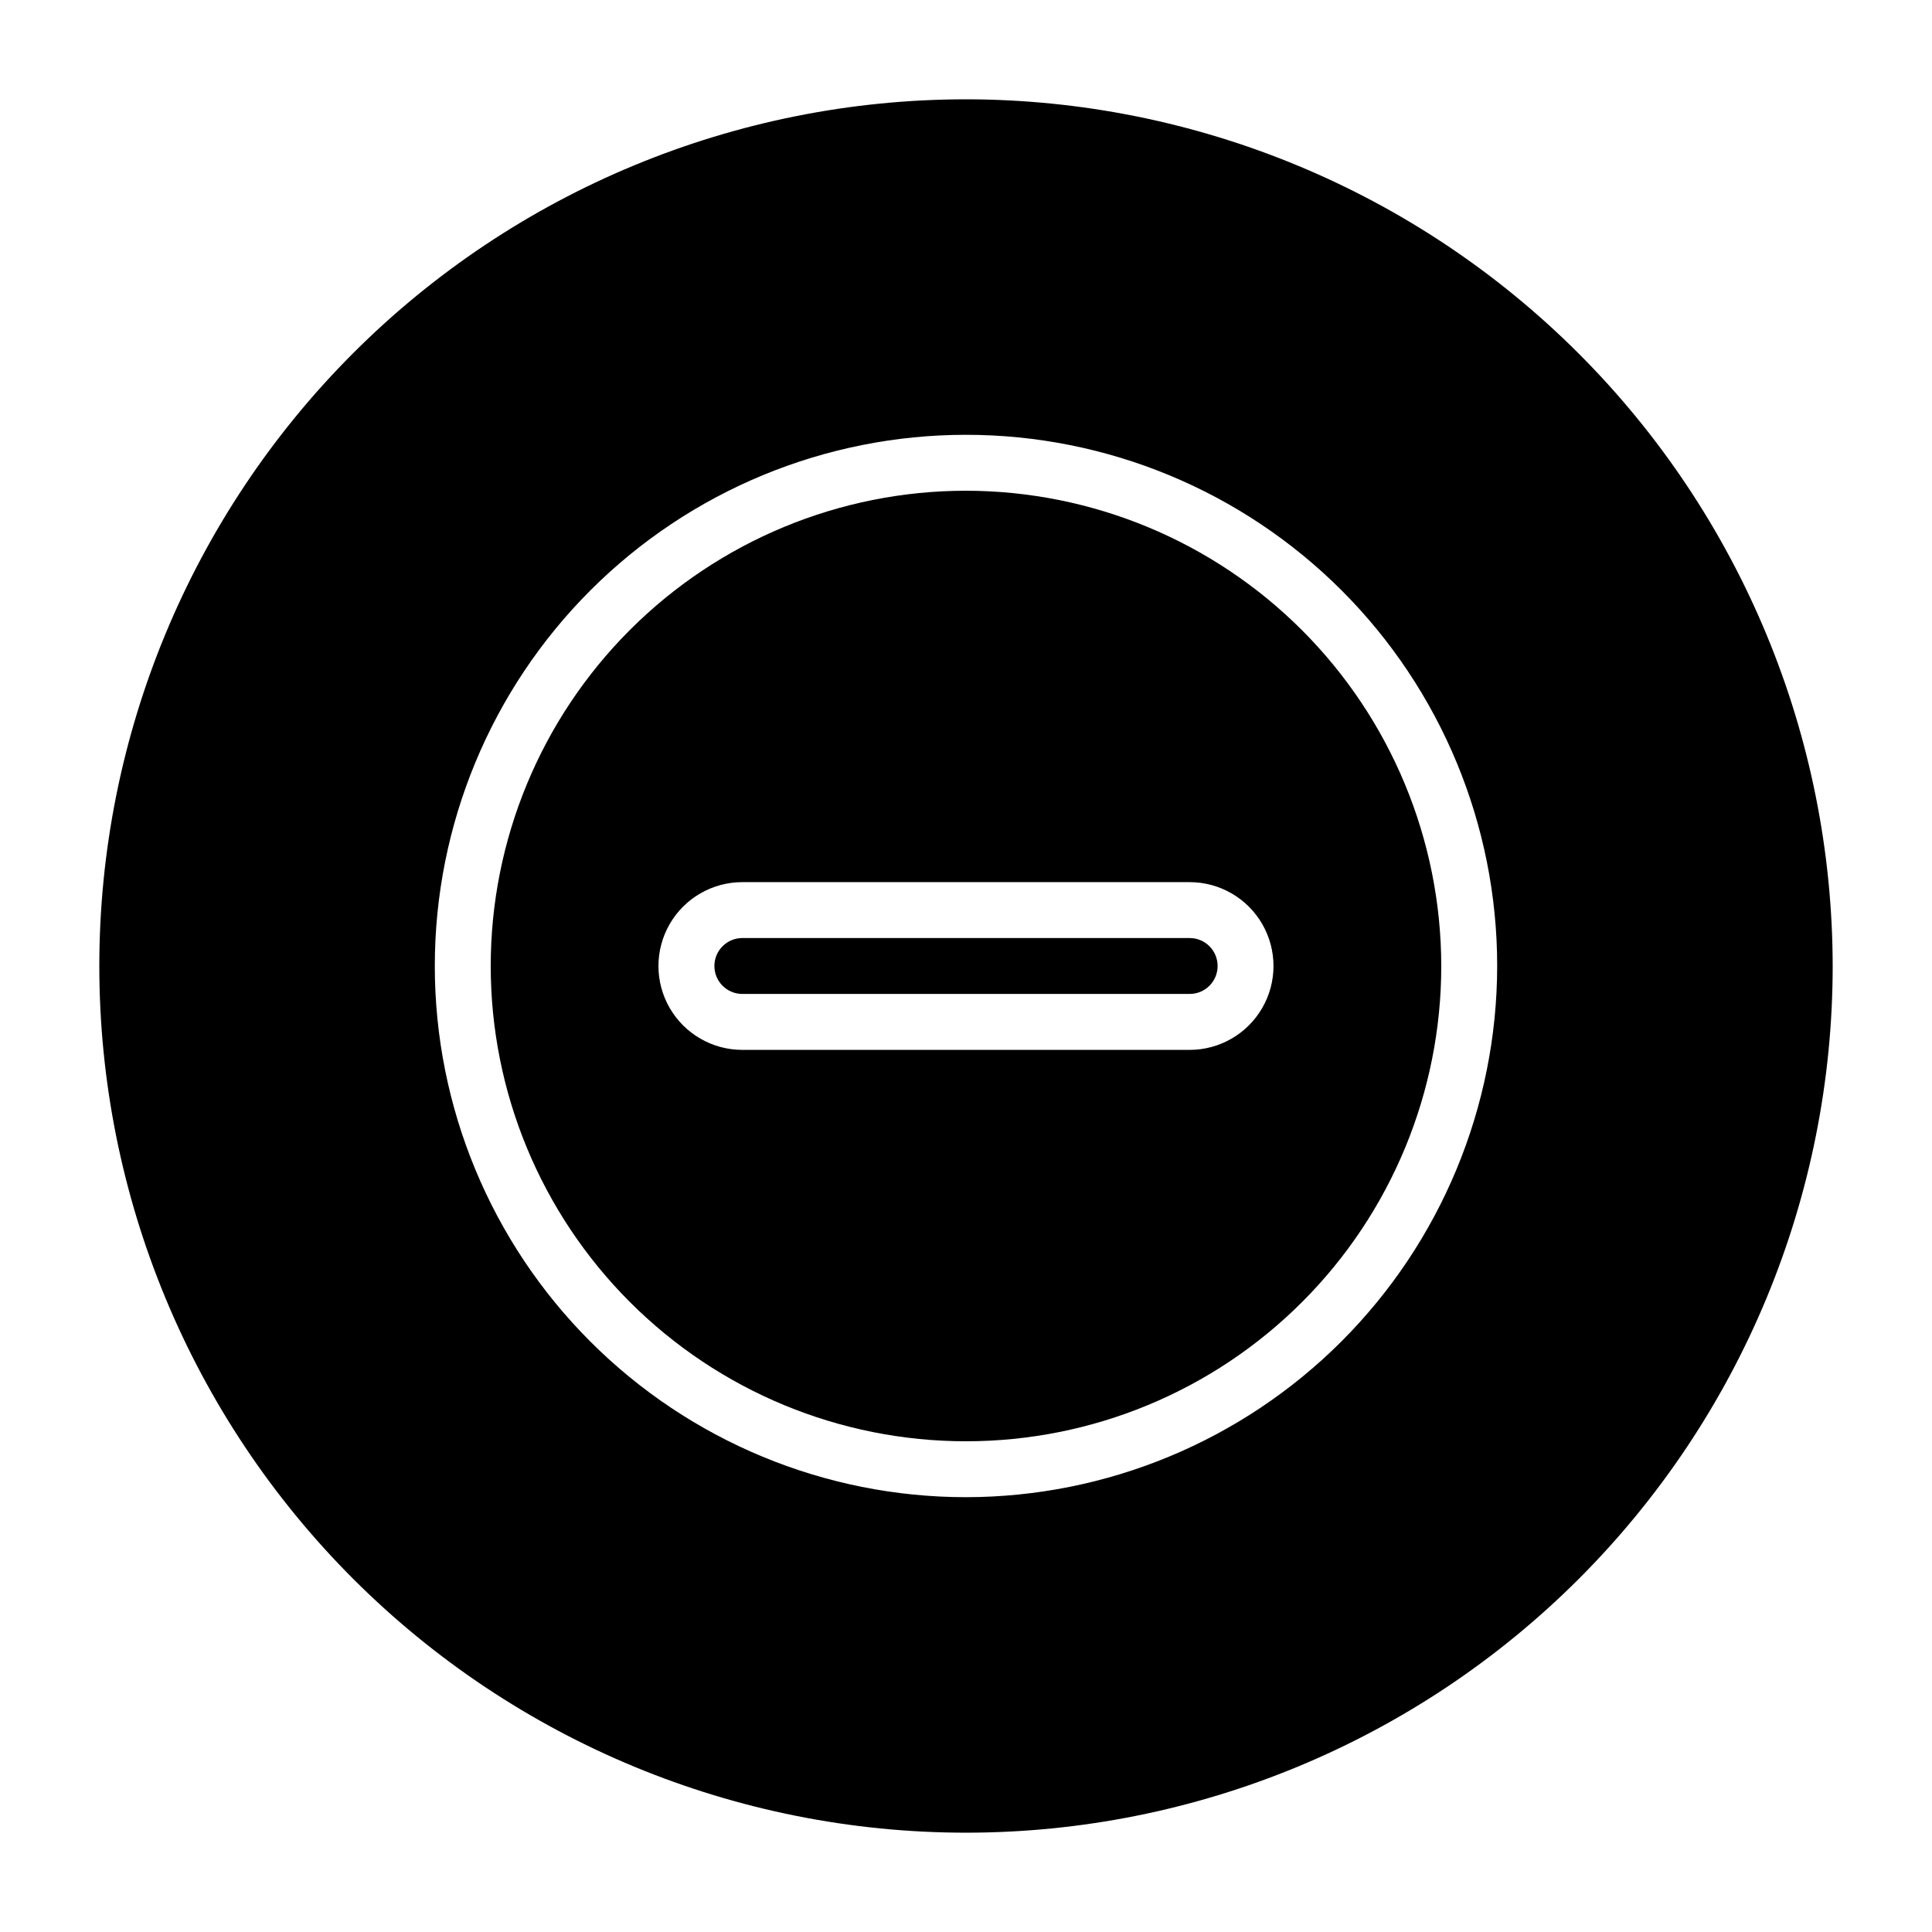 <?xml version="1.0" encoding="UTF-8"?>
<!-- Uploaded to: SVG Repo, www.svgrepo.com, Generator: SVG Repo Mixer Tools -->
<svg fill="#000000" width="800px" height="800px" version="1.1" viewBox="144 144 512 512" xmlns="http://www.w3.org/2000/svg">
 <g>
  <path d="m459.27 392.59h-118.54c-4.09 0-7.41 3.316-7.41 7.41 0 4.09 3.32 7.406 7.41 7.406h118.54c4.094 0 7.41-3.316 7.41-7.406 0-4.094-3.316-7.41-7.41-7.41z"/>
  <path d="m400 274.05c-33.406 0-65.441 13.27-89.062 36.891s-36.891 55.656-36.891 89.062c0 33.402 13.27 65.441 36.891 89.059 23.621 23.621 55.656 36.891 89.062 36.891 33.402 0 65.441-13.27 89.059-36.891 23.621-23.617 36.891-55.656 36.891-89.059-0.039-33.395-13.32-65.406-36.934-89.02-23.609-23.613-55.625-36.895-89.016-36.934zm59.273 148.18h-118.55c-7.941 0-15.277-4.238-19.25-11.113-3.969-6.879-3.969-15.352 0-22.227 3.973-6.879 11.309-11.113 19.25-11.113h118.54c7.941 0 15.277 4.234 19.25 11.113 3.969 6.875 3.969 15.348 0 22.227-3.973 6.875-11.309 11.113-19.25 11.113z"/>
  <path d="m400 170.32c-60.914 0-119.34 24.199-162.41 67.27-43.07 43.074-67.27 101.5-67.27 162.41s24.199 119.33 67.27 162.41c43.074 43.07 101.5 67.27 162.41 67.27s119.33-24.199 162.41-67.27c43.07-43.074 67.27-101.49 67.27-162.41-0.066-60.895-24.285-119.28-67.344-162.34-43.059-43.059-101.44-67.277-162.33-67.344zm0 370.45c-37.336 0-73.141-14.832-99.543-41.23-26.398-26.402-41.23-62.207-41.23-99.539 0-37.336 14.832-73.141 41.23-99.543 26.402-26.398 62.207-41.23 99.543-41.23 37.332 0 73.137 14.832 99.539 41.23 26.398 26.402 41.23 62.207 41.23 99.543-0.043 37.32-14.891 73.102-41.277 99.492-26.391 26.387-62.172 41.234-99.492 41.277z"/>
 </g>
</svg>